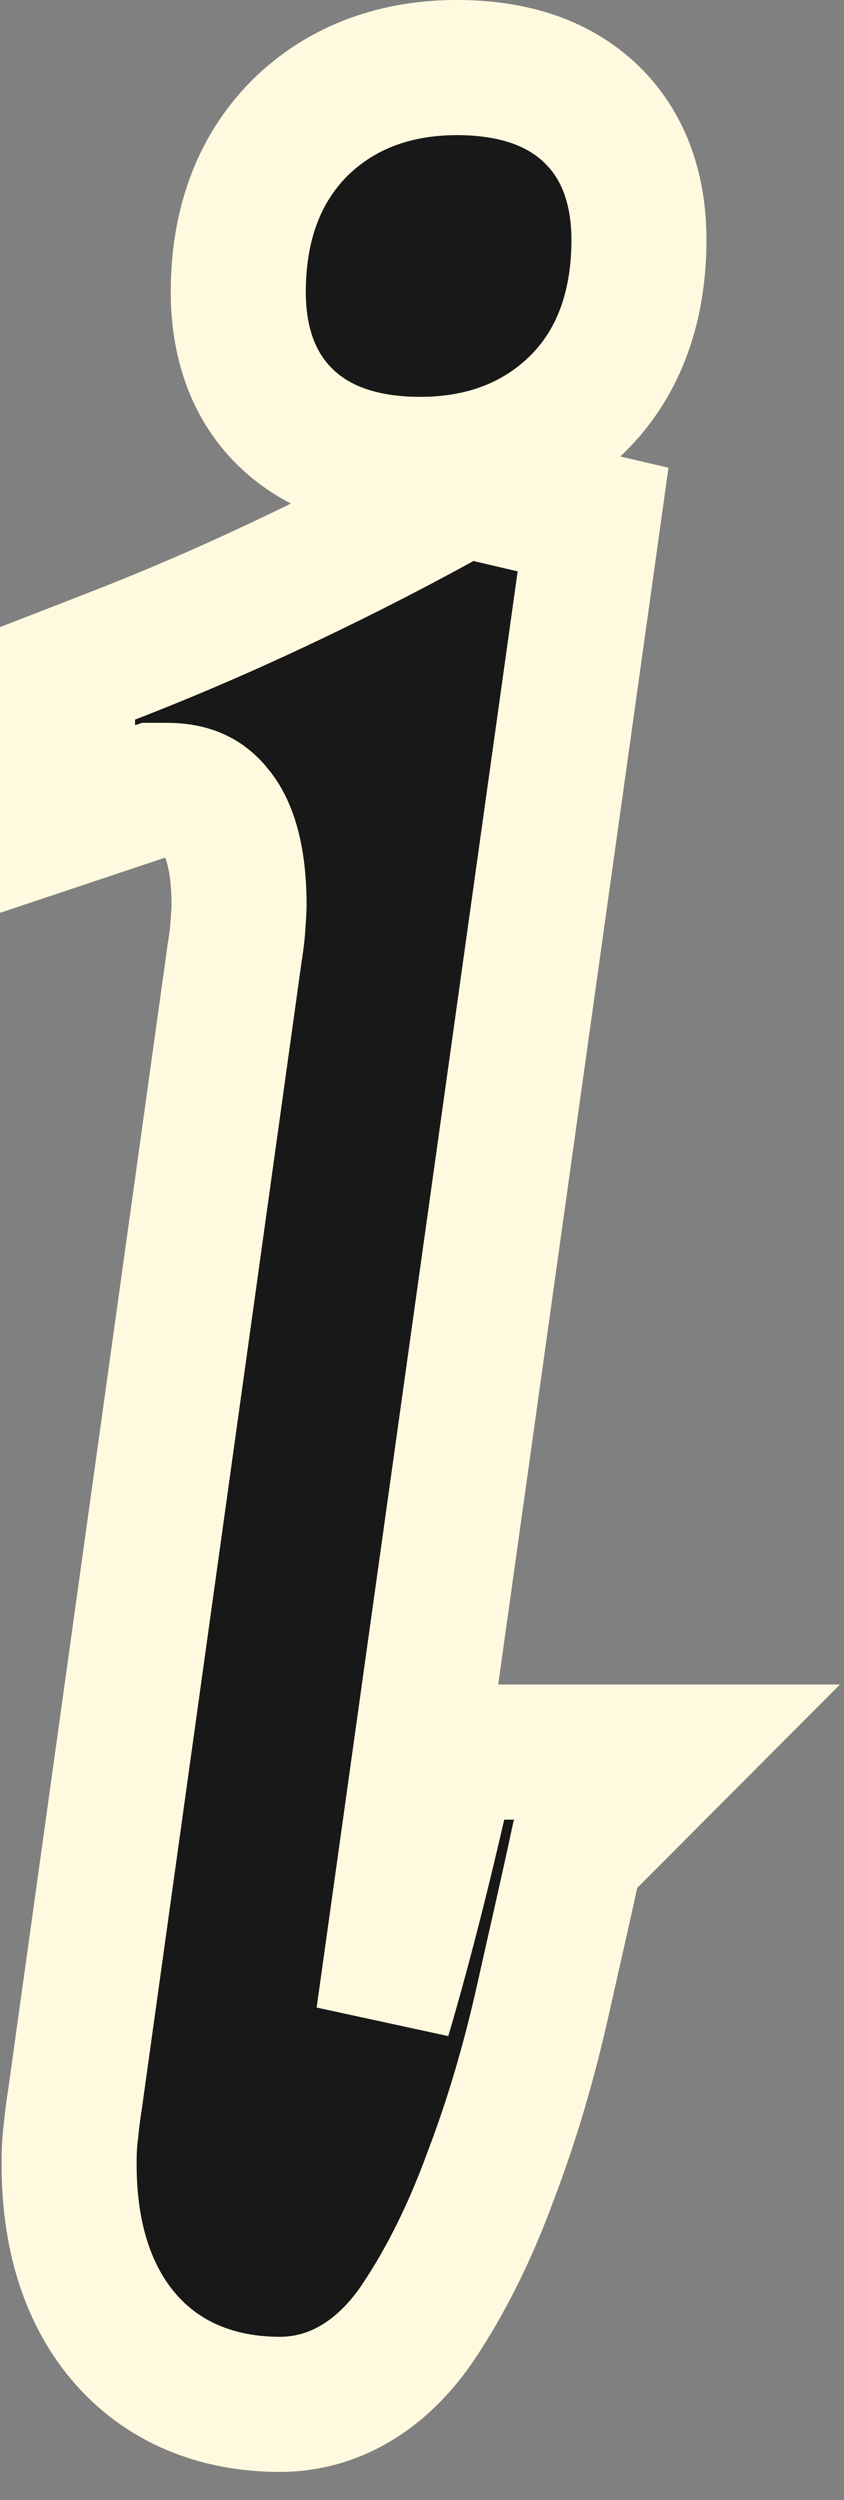 <?xml version="1.0" encoding="utf-8"?>
<svg xmlns="http://www.w3.org/2000/svg" fill="none" height="100%" overflow="visible" preserveAspectRatio="none" style="display: block;" viewBox="0 0 25 74" width="100%">
<rect x="0" y="0" width="25" height="74" fill="#808080" stroke="none"/>
<path d="M14.476 14.658L15.787 14.964L17.567 15.378L17.314 17.189L11.36 59.701C11.846 58.058 12.398 55.968 12.986 53.414L13.344 51.862H20.06L17.047 54.883C16.763 56.198 16.431 57.635 16.091 59.157C15.675 61.023 15.156 62.785 14.531 64.415C13.924 66.082 13.204 67.508 12.409 68.703C11.465 70.123 10.072 71.169 8.285 71.169C6.473 71.169 4.81 70.542 3.636 69.137C2.517 67.797 2.047 66.018 2.047 64.074C2.047 63.838 2.047 63.477 2.105 63.046C2.137 62.695 2.191 62.336 2.233 62.058L6.937 28.303L6.94 28.275C6.989 27.961 7.023 27.733 7.04 27.498C7.067 27.113 7.081 26.96 7.081 26.795C7.081 25.279 6.753 24.467 6.409 24.047L6.401 24.038L6.395 24.028C6.068 23.619 5.666 23.395 4.913 23.395H4.537L2 24.243V19.932L3.277 19.436C4.986 18.774 6.744 18.019 8.572 17.148C10.406 16.275 11.894 15.495 13.058 14.854L13.729 14.484L14.476 14.658ZM13.53 2C14.93 2 16.353 2.314 17.43 3.299C18.541 4.315 18.926 5.712 18.926 7.099C18.926 8.979 18.388 10.708 17.08 11.982C15.825 13.205 14.216 13.747 12.453 13.747C11.054 13.747 9.631 13.433 8.555 12.448C7.444 11.432 7.058 10.035 7.058 8.648C7.058 6.749 7.605 5.066 8.883 3.785L8.903 3.765C10.158 2.542 11.768 2 13.53 2Z" fill="#181818" id="Vector" stroke="#FFFADF" stroke-width="4"/>
</svg>